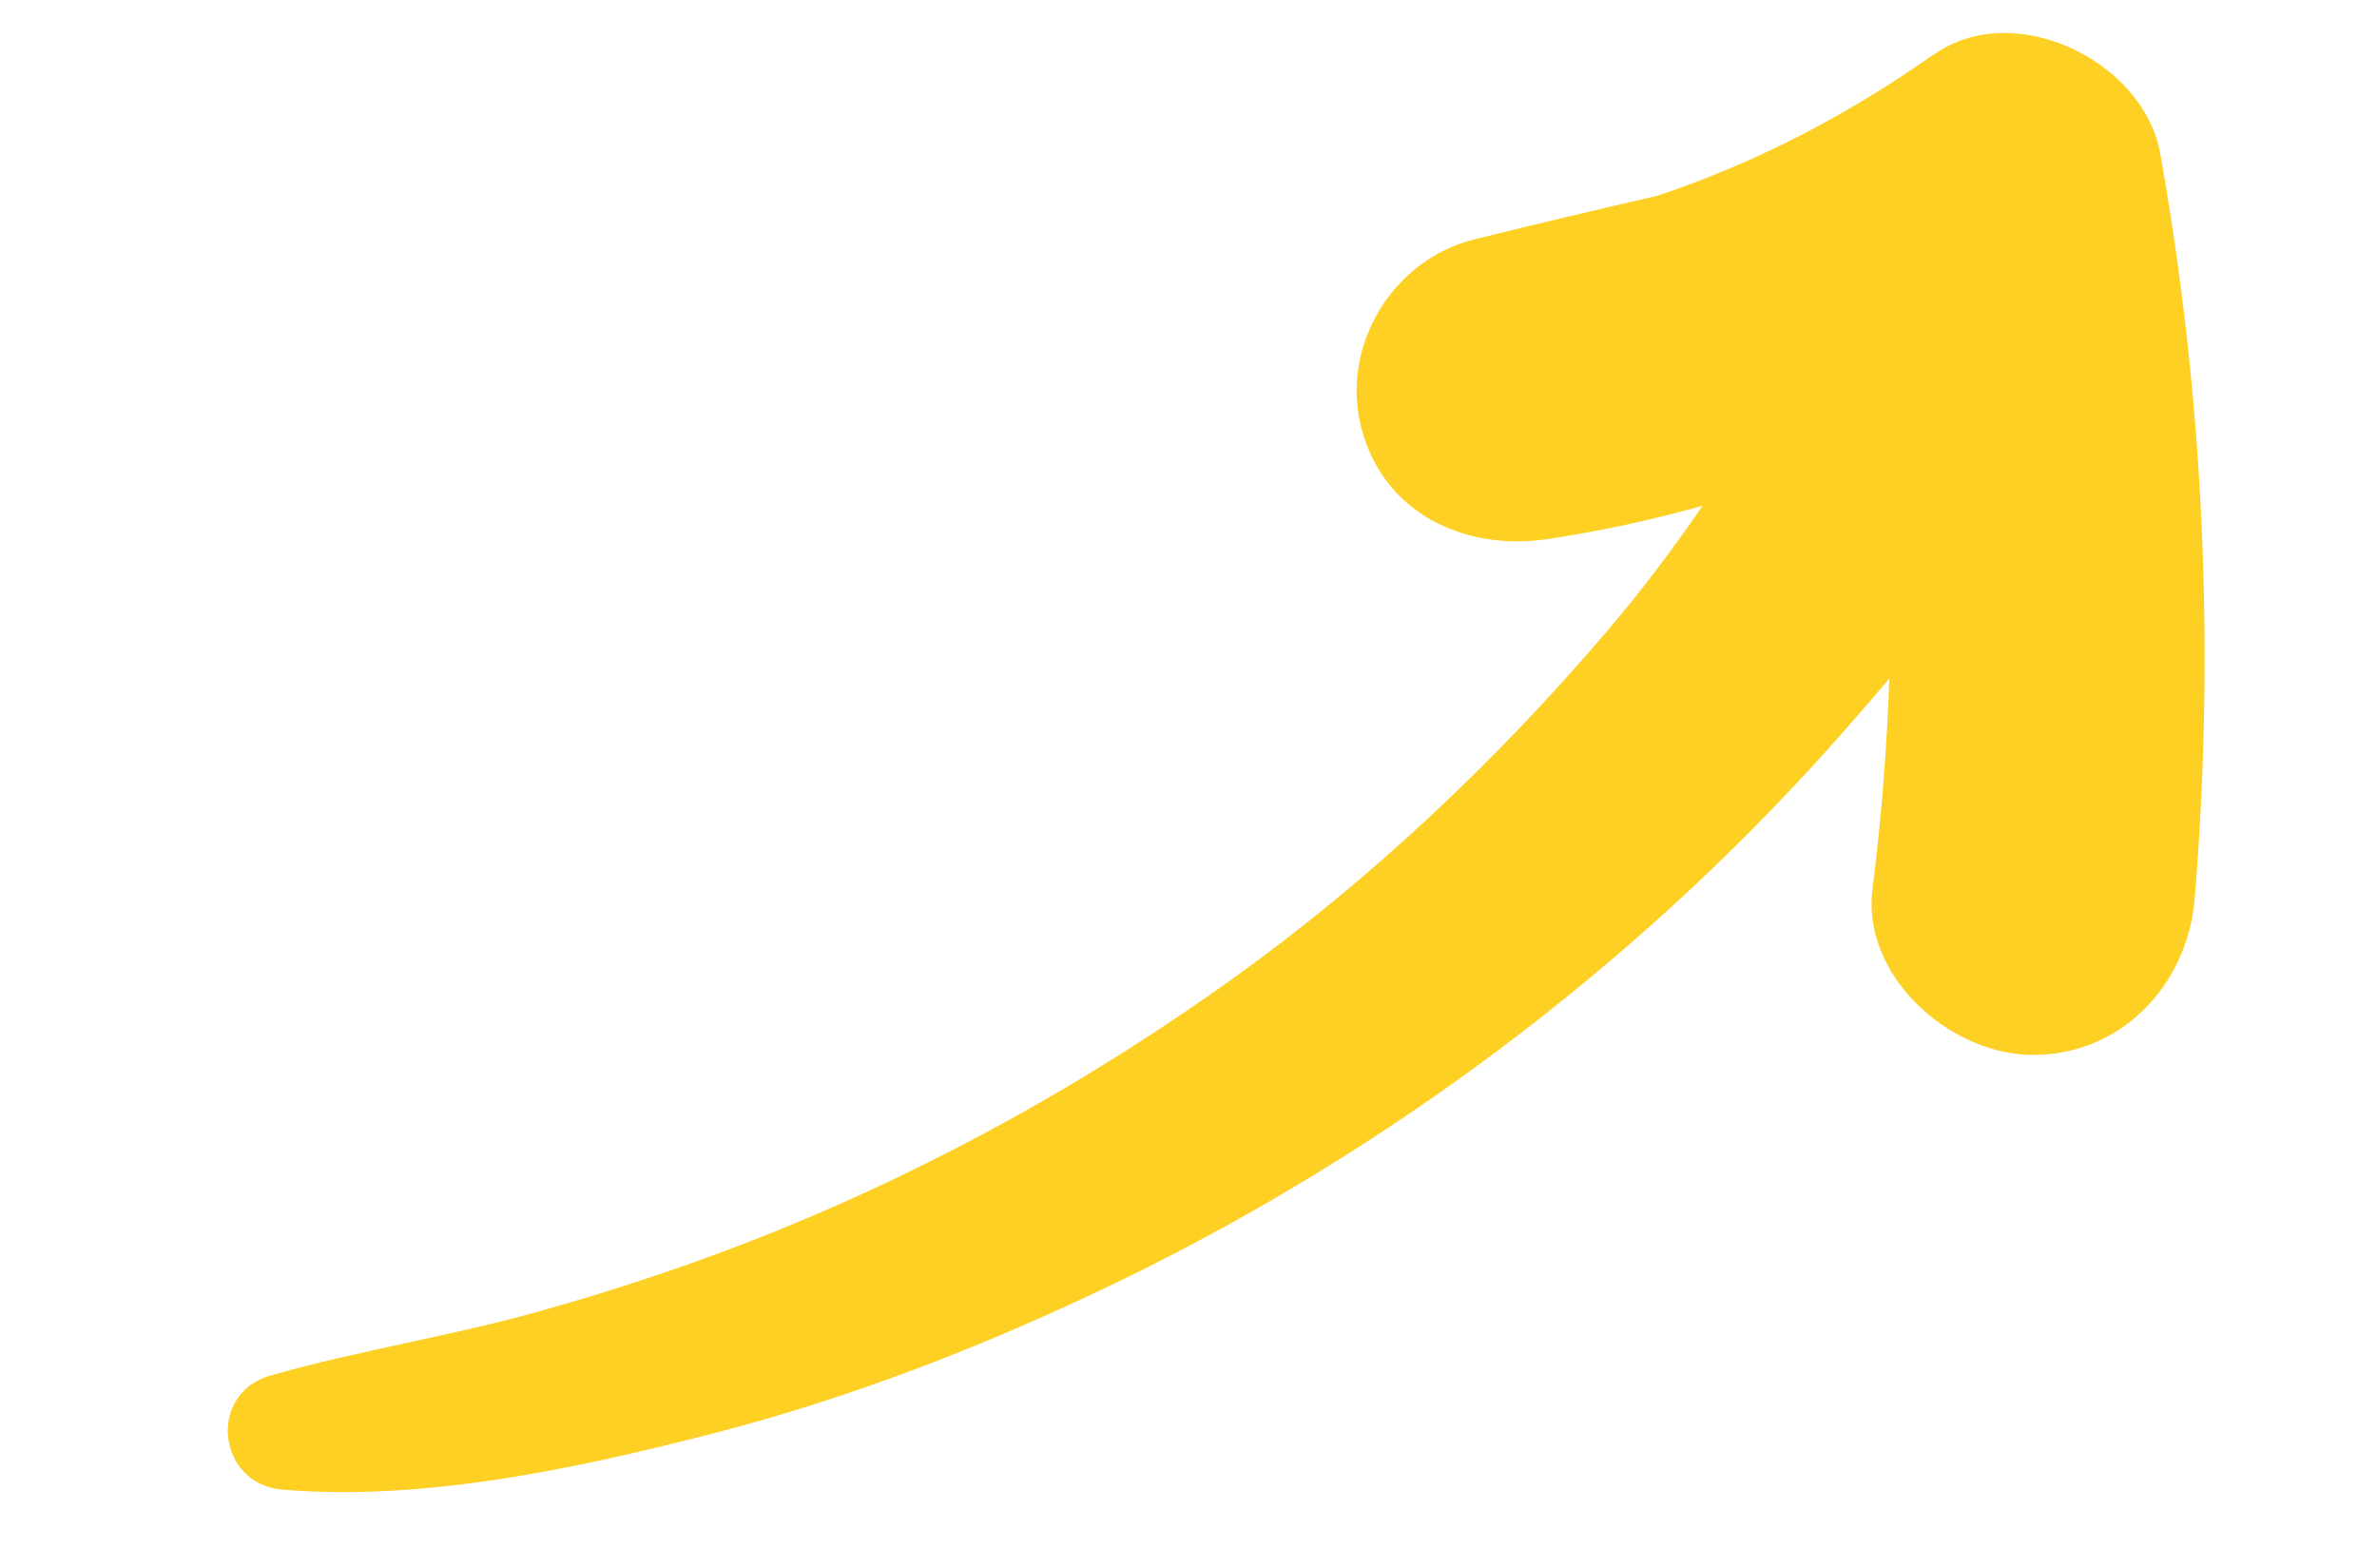 <svg width="47" height="31" viewBox="0 0 47 31" fill="none" xmlns="http://www.w3.org/2000/svg">
<g clip-path="url(#clip0_210_1565)">
<path d="M38.242 1.071C36.498 2.3 34.702 3.223 32.779 3.868C31.566 4.148 30.355 4.433 29.148 4.734C27.55 5.13 26.516 6.812 26.907 8.418C27.328 10.143 28.956 10.901 30.591 10.659C31.627 10.505 32.656 10.282 33.667 9.999C33.073 10.861 32.442 11.7 31.752 12.507C29.578 15.05 27.104 17.391 24.382 19.343C21.601 21.338 18.583 23.022 15.412 24.312C13.864 24.942 12.268 25.477 10.661 25.927C8.905 26.419 7.097 26.698 5.349 27.195C4.091 27.554 4.293 29.344 5.586 29.452C8.369 29.685 11.384 29.038 14.069 28.349C16.869 27.631 19.61 26.558 22.206 25.294C27.437 22.749 32.238 19.157 36.128 14.828C36.542 14.366 36.952 13.894 37.357 13.416C37.31 14.802 37.2 16.189 37.024 17.573C36.808 19.28 38.513 20.808 40.114 20.855C41.912 20.906 43.254 19.488 43.396 17.766C43.798 12.84 43.583 7.897 42.712 3.028C42.386 1.209 39.829 -0.042 38.244 1.075L38.242 1.071Z" fill="#FDD023"/>
</g>
<defs>
<clipPath id="clip0_210_1565">
<rect width="43.14" height="20.945" fill="white" transform="translate(0.065 10.208) rotate(-13.687)"/>
</clipPath>
</defs>
</svg>
